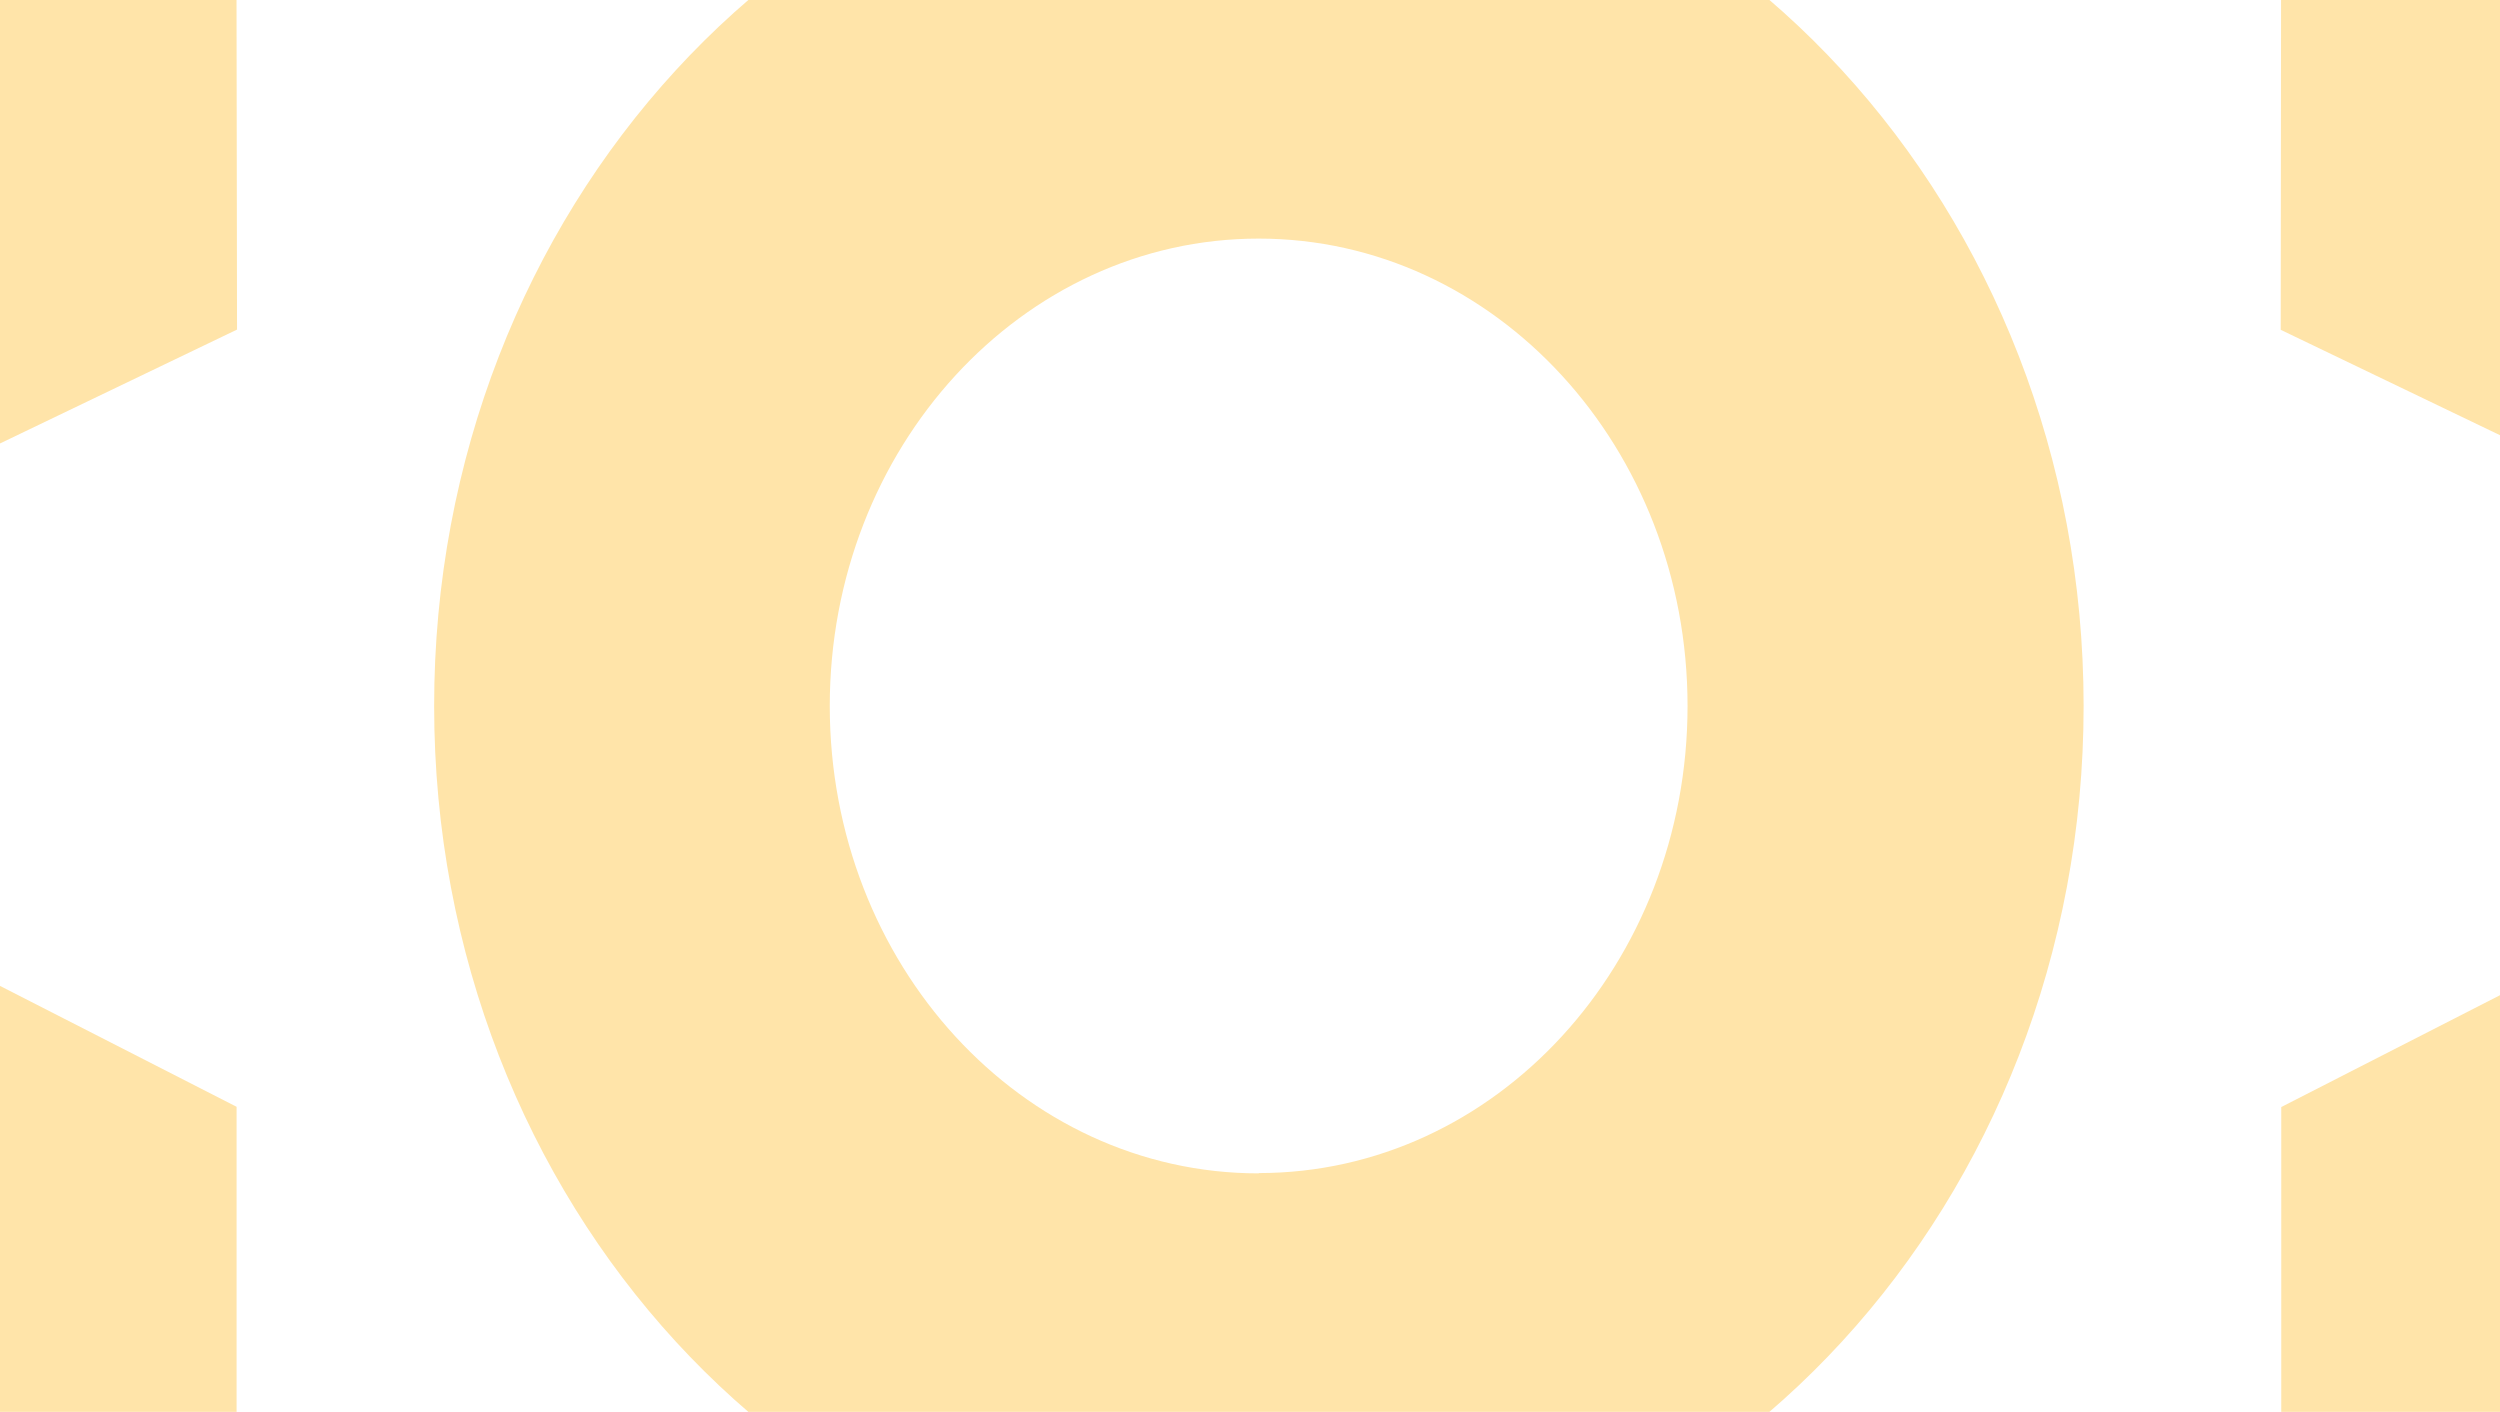 <svg width="278" height="157" viewBox="0 0 278 157" fill="none" xmlns="http://www.w3.org/2000/svg">
<g clip-path="url(#clip0_825_590)">
<path d="M26.358 36.649L-60.838 78.544L26.308 123.075V178.393L-111.5 107.374V50.225L26.268 -21.393L26.358 36.638V36.649Z" fill="#FFE4A9"/>
<path d="M139.962 -21.442C89.31 -21.431 48.257 23.329 48.277 78.527C48.287 133.726 89.36 178.464 140.012 178.442C190.664 178.431 231.717 133.671 231.698 78.473C231.688 23.263 190.614 -21.464 139.972 -21.442C139.972 -21.442 139.972 -21.442 139.962 -21.442ZM139.962 130.479C113.616 130.479 92.27 107.205 92.27 78.505C92.27 49.806 113.626 26.532 139.962 26.532C166.298 26.532 187.655 49.806 187.655 78.505C187.655 107.194 166.298 130.446 139.972 130.446V130.49L139.962 130.479Z" fill="#FFE4A9"/>
<path d="M253.616 36.676L340.782 78.571L253.676 123.102V178.421L391.344 107.39V50.242L253.676 -21.42L253.616 36.665V36.676Z" fill="#FFE4A9"/>
</g>
<defs>
<clipPath id="clip0_825_590">
<rect width="278" height="157" fill="white"/>
</clipPath>
</defs>
</svg>
